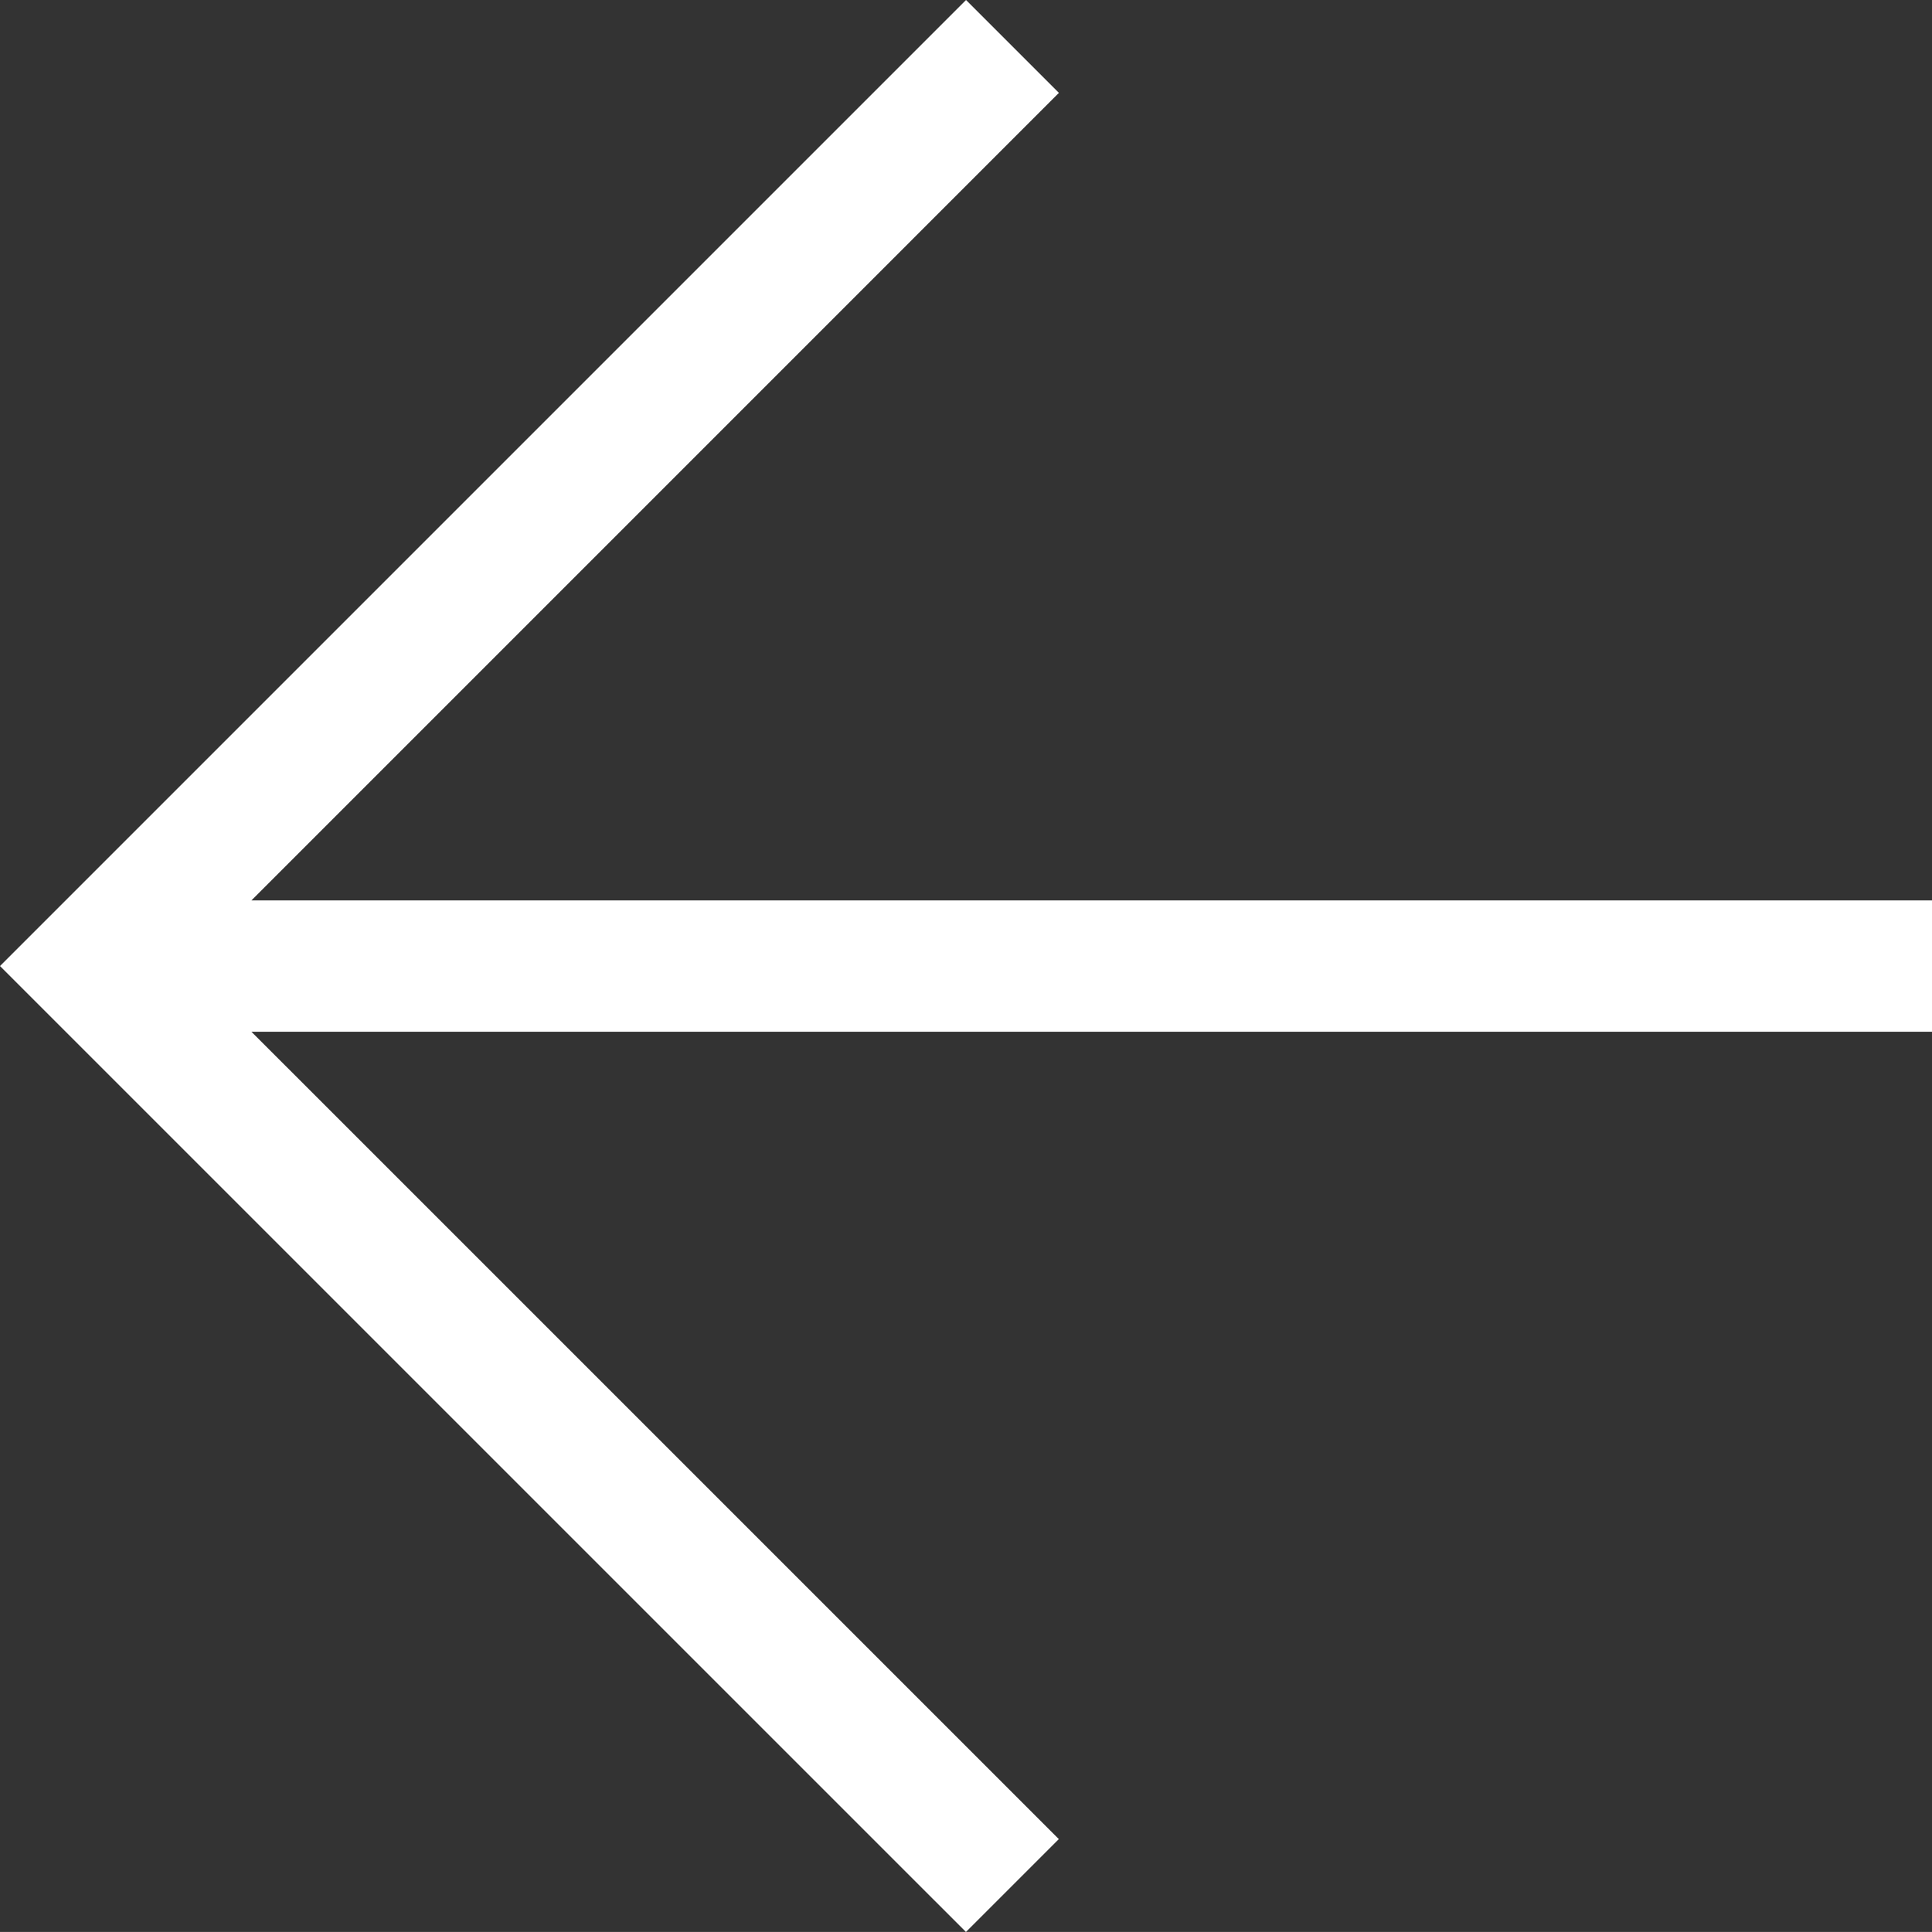 <svg xmlns="http://www.w3.org/2000/svg" width="39.696" height="39.695" viewBox="0 0 39.696 39.695"><rect x="0" y="0" width="39.696" height="39.695" fill="#333333" stroke="none"/><defs><style>.a{fill:#fff;}</style></defs><path class="a" d="M40.989,22.317H6.459L23.048,38.905l-1.908,1.908L1.293,20.967,21.142,1.118,23.05,3.026,6.459,19.618h34.53Z" transform="translate(-1.293 -1.118)"/></svg>